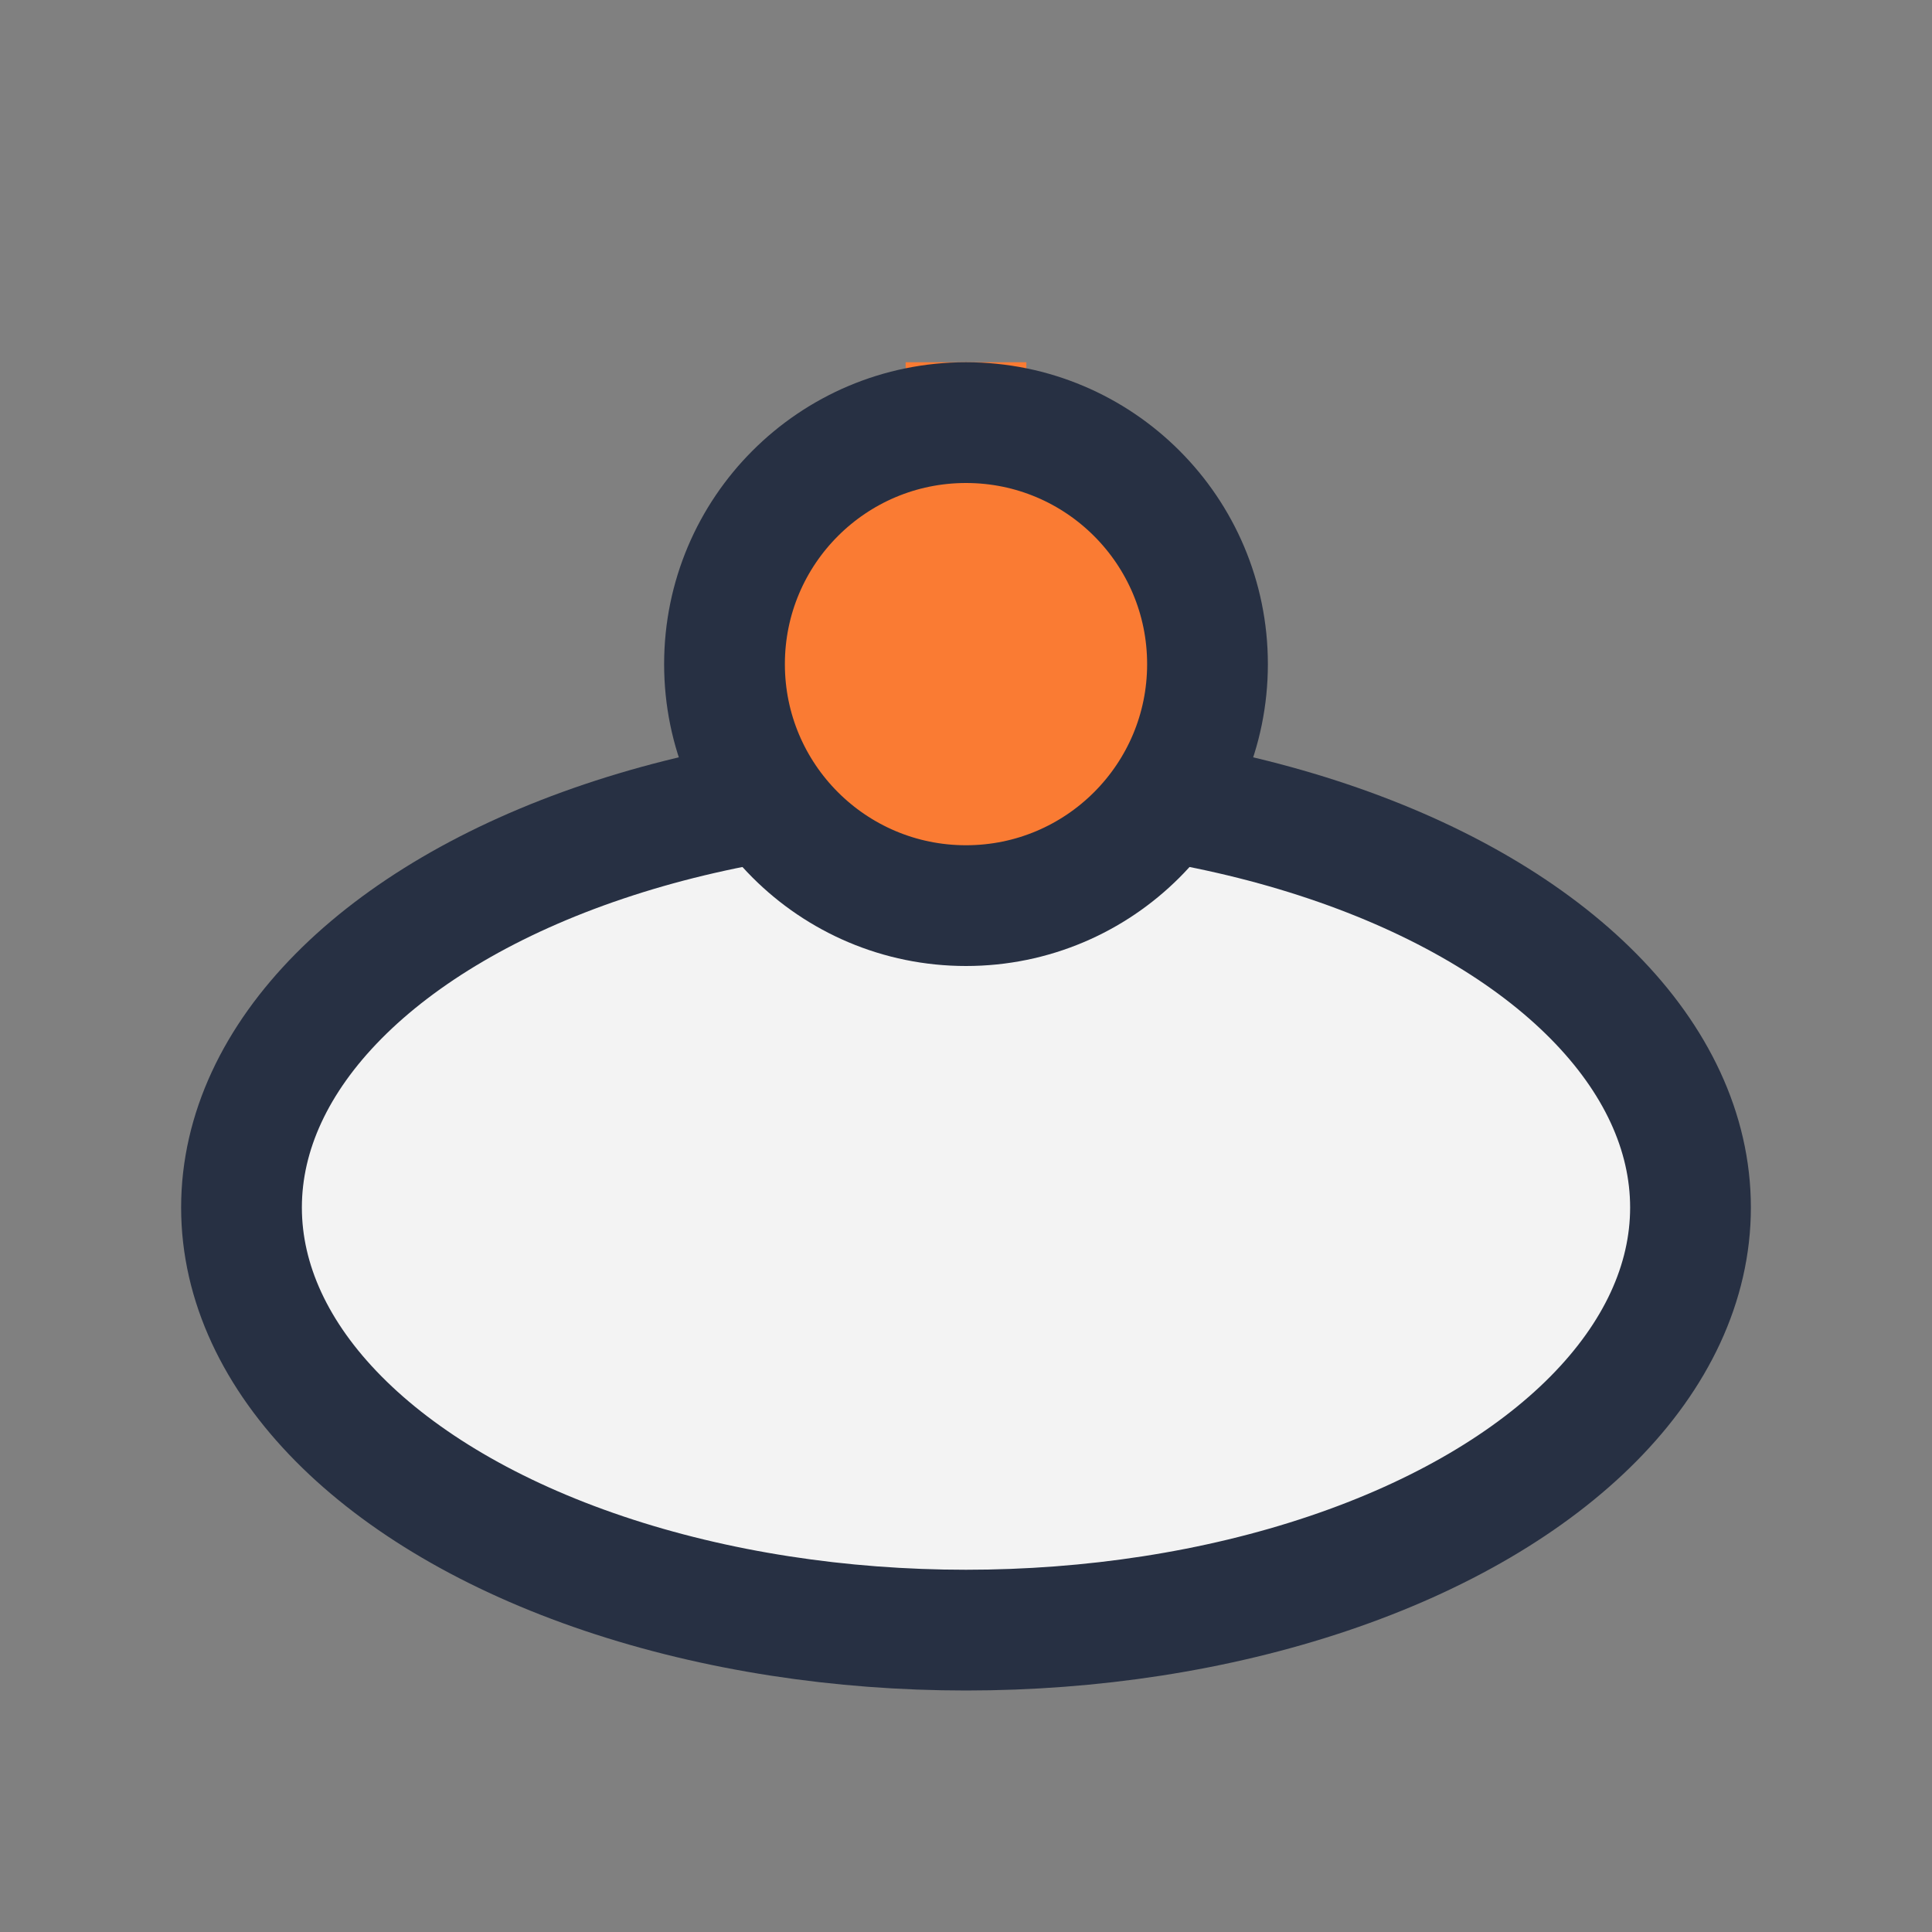 <?xml version="1.0" encoding="UTF-8"?>
<svg xmlns="http://www.w3.org/2000/svg" width="32" height="32" viewBox="0 0 32 32"><rect x="0" y="0" width="32" height="32" fill="#808080" stroke="none"/><ellipse cx="16" cy="20" rx="12" ry="7" fill="#F3F3F3" stroke="#273043" stroke-width="2"/><path d="M16 13v-7" stroke="#FA7B33" stroke-width="2"/><circle cx="16" cy="11" r="4" fill="#FA7B33" stroke="#273043" stroke-width="2"/></svg>